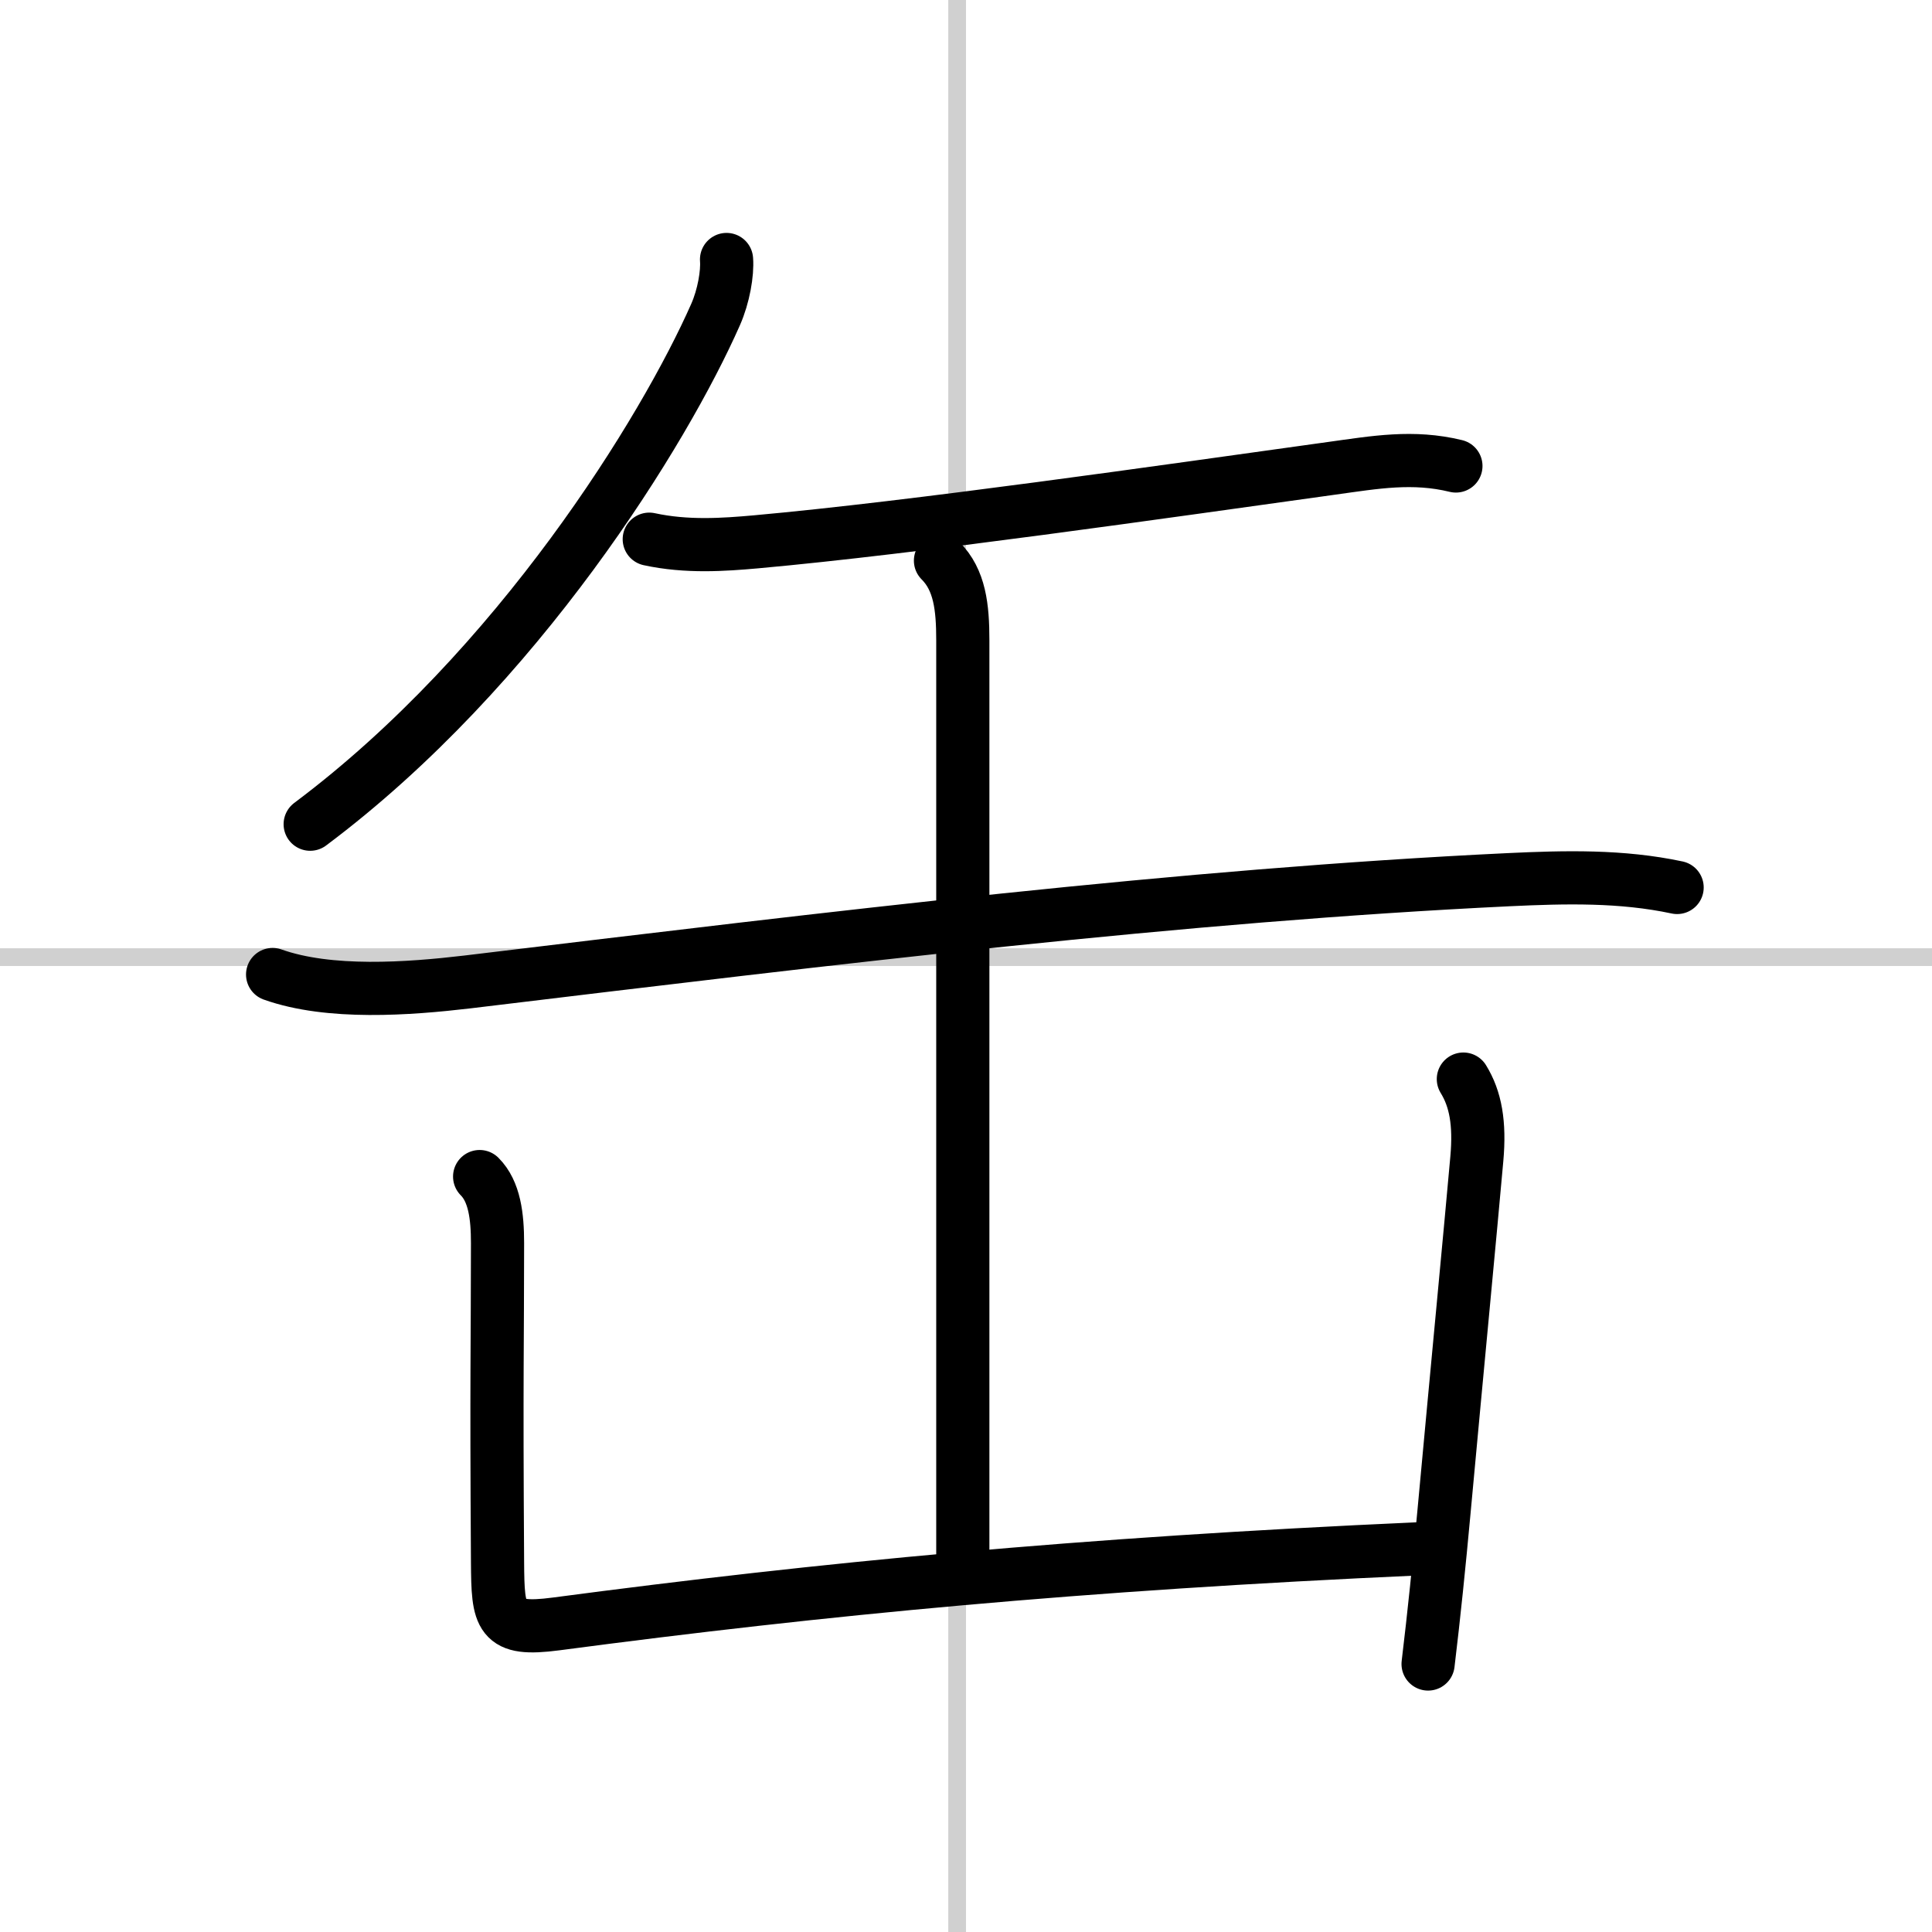 <svg width="400" height="400" viewBox="0 0 109 109" xmlns="http://www.w3.org/2000/svg"><rect x="0" y="0" width="109" height="109" fill="#808080" stroke="none"/><g fill="none" stroke="#000" stroke-linecap="round" stroke-linejoin="round" stroke-width="3"><rect width="100%" height="100%" fill="#fff" stroke="#fff"/><line x1="54" x2="54" y2="109" stroke="#d0d0d0" stroke-width="1"/><line x2="109" y1="54" y2="54" stroke="#d0d0d0" stroke-width="1"/><path d="m40.99 14.64c0.06 0.77-0.16 2.07-0.62 3.11-2.87 6.5-11.1 19.94-22.87 28.75"/><path d="m36.63 30.42c2.12 0.46 4.21 0.31 6.01 0.15 8.99-0.81 23-2.83 32.5-4.15 2.45-0.34 4.58-0.72 7-0.13"/><path d="m15.38 54.98c3.2 1.14 7.68 0.81 10.99 0.42 20.88-2.52 40.38-4.89 58.75-5.77 3.19-0.15 6.36-0.23 9.5 0.44"/><path d="m53.06 31.63c1.09 1.09 1.26 2.62 1.26 4.5v51.75"/><path d="m27.06 66.38c0.84 0.84 1.01 2.24 1.01 3.75 0 5.62-0.07 7.37 0 18 0.02 3.15 0.11 3.91 3.3 3.49 15.12-2 29.5-3.38 48.7-4.24"/><path d="m82.56 60.88c0.69 1.12 0.94 2.49 0.76 4.5-0.36 4.06-1.1 11.75-1.85 19.89-0.27 2.95-0.57 5.88-0.9 8.61"/></g></svg>
